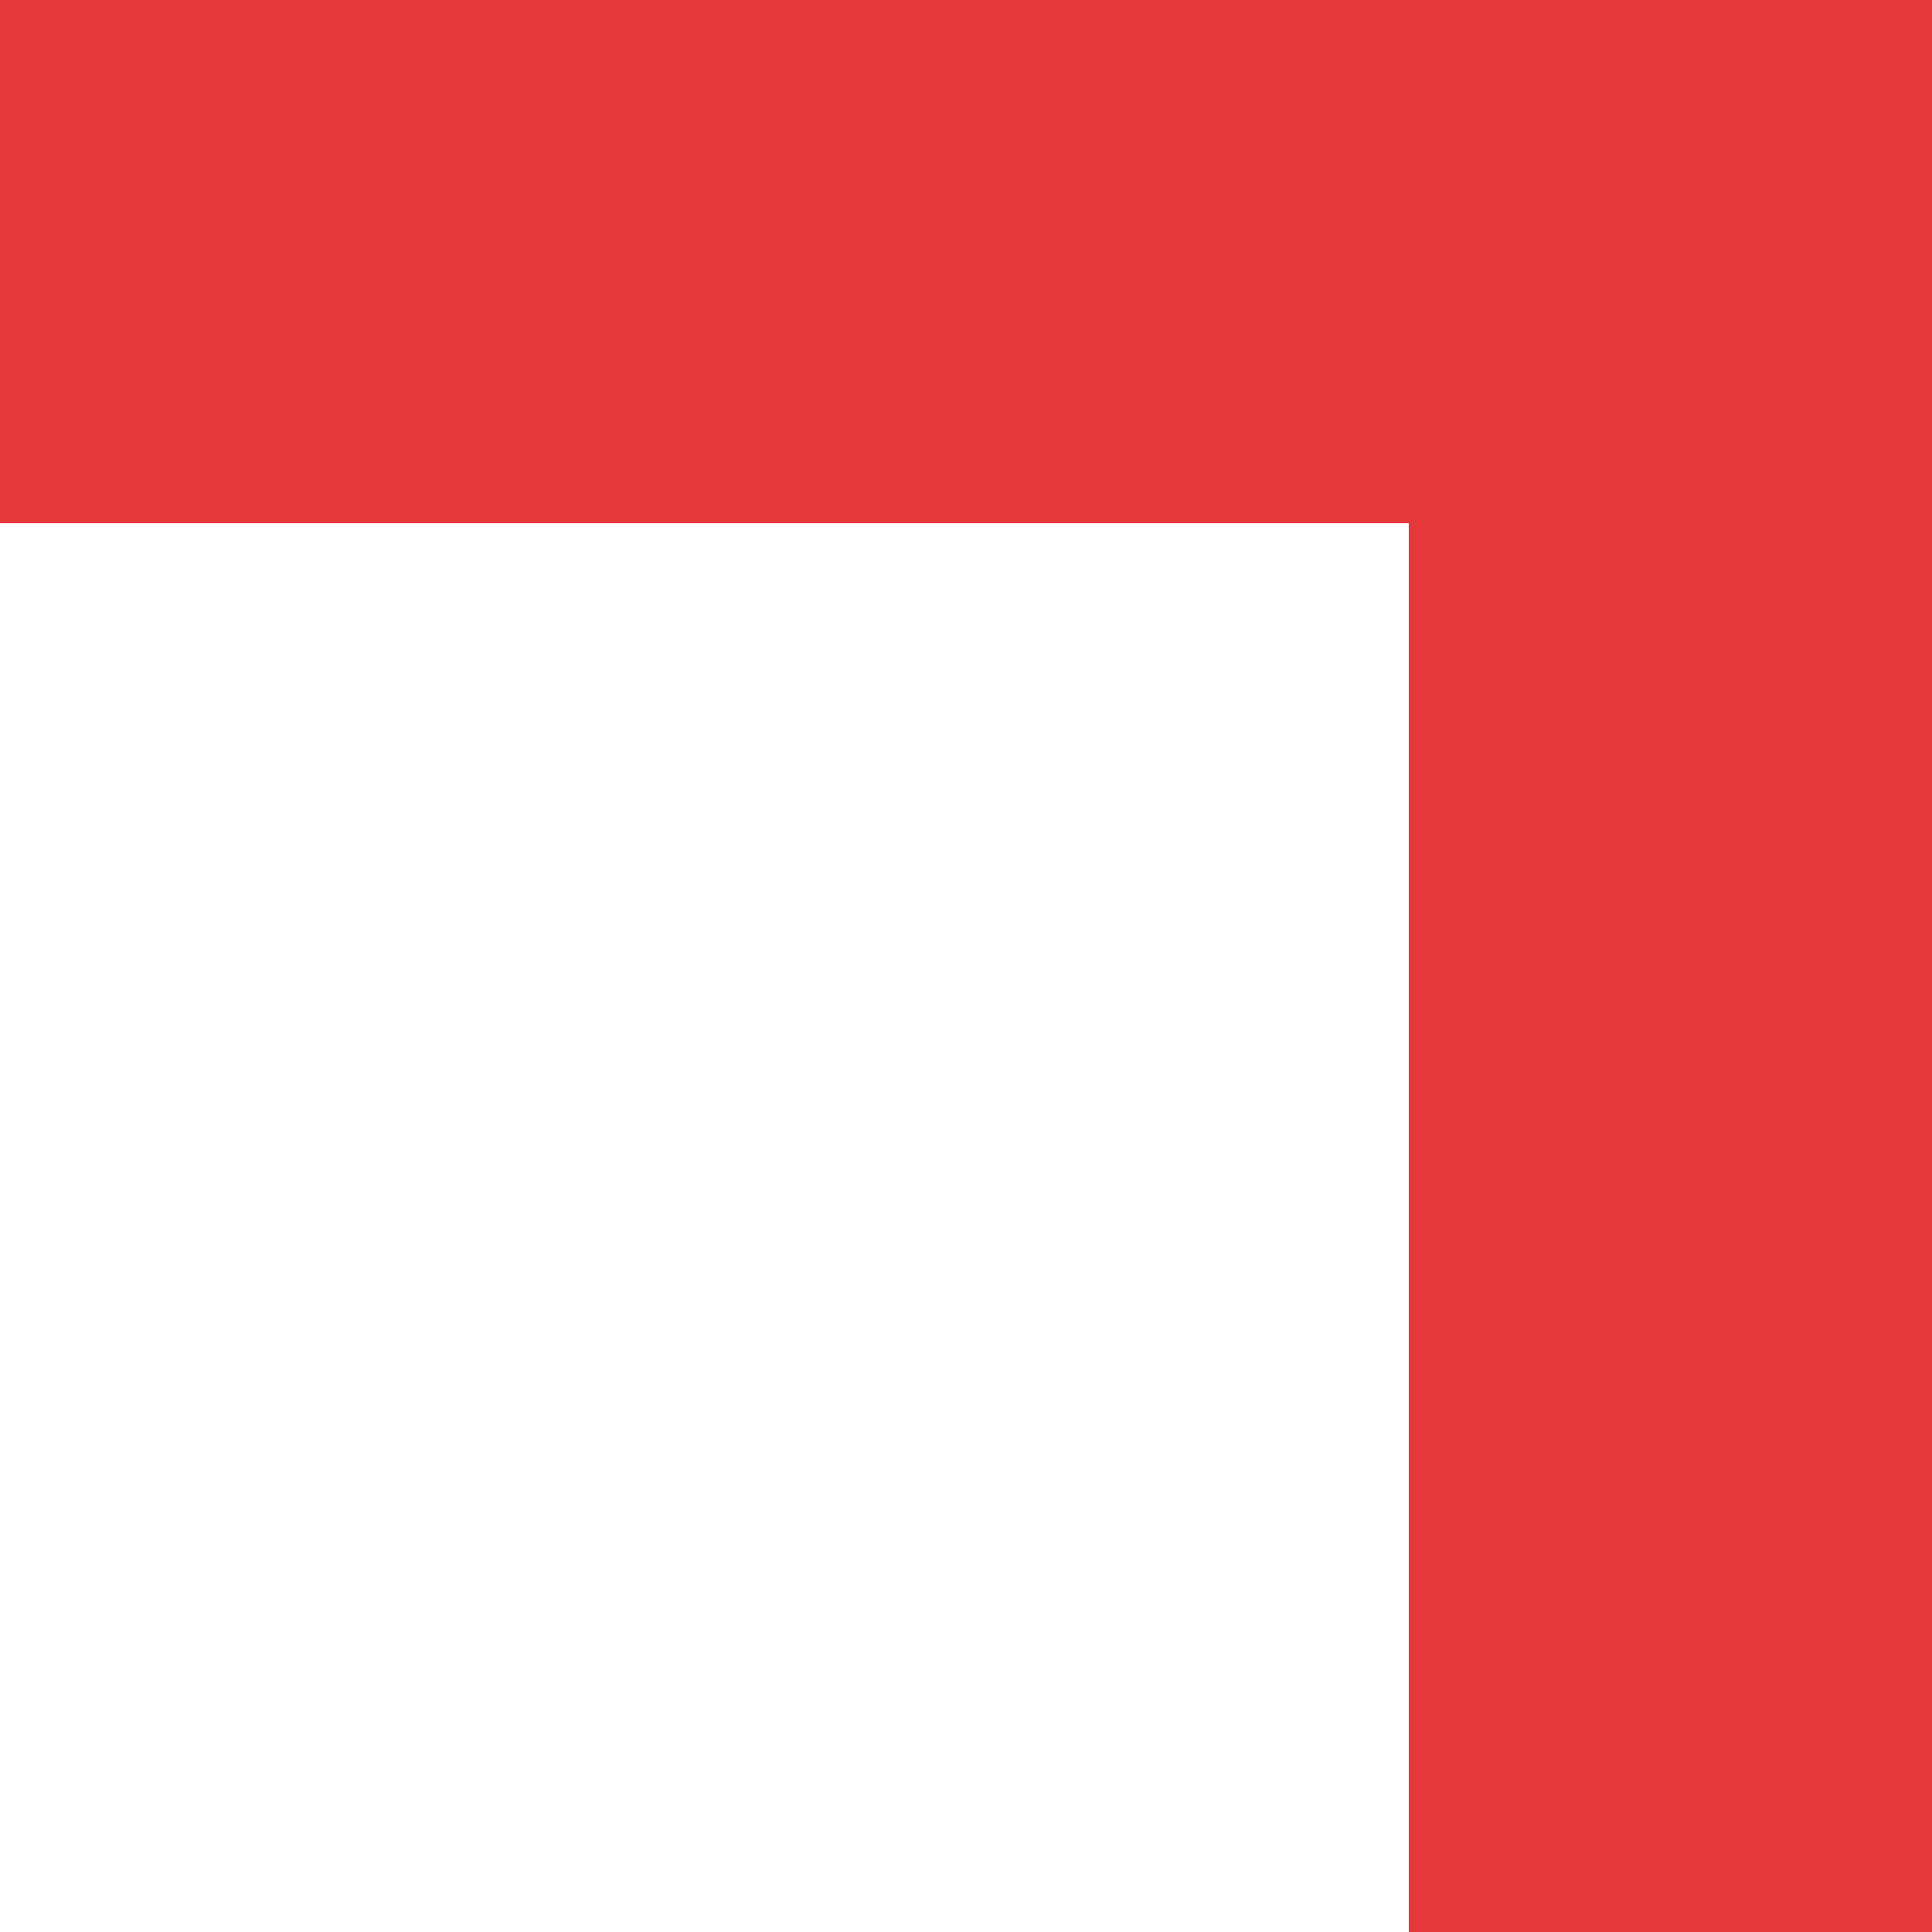<svg width="28" height="28" viewBox="0 0 28 28" fill="none" xmlns="http://www.w3.org/2000/svg">
<g clip-path="url(#clip0_63_9)">
<path d="M20.417 28H28V0H0V7.583H20.417V28Z" fill="#E5383B"/>
</g>
<defs>
<clipPath id="clip0_63_9">
<rect width="28" height="28" fill="white"/>
</clipPath>
</defs>
</svg>
